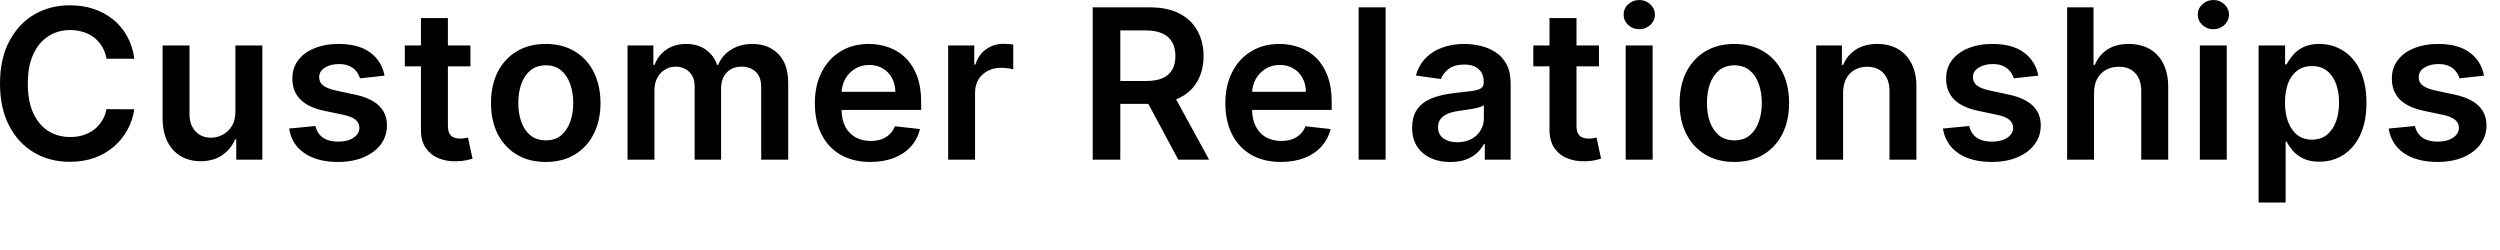<?xml version="1.0" encoding="utf-8"?>
<svg xmlns="http://www.w3.org/2000/svg" fill="none" height="100%" overflow="visible" preserveAspectRatio="none" style="display: block;" viewBox="0 0 50 5" width="100%">
<path d="M2.686 1.175H2.13C2.114 1.084 2.085 1.003 2.042 0.933C2 0.861 1.947 0.801 1.882 0.751C1.819 0.702 1.747 0.665 1.666 0.64C1.586 0.614 1.499 0.601 1.405 0.601C1.239 0.601 1.093 0.643 0.965 0.726C0.836 0.808 0.736 0.929 0.664 1.089C0.591 1.248 0.556 1.442 0.556 1.671C0.556 1.904 0.591 2.1 0.664 2.26C0.738 2.419 0.838 2.539 0.965 2.62C1.093 2.7 1.239 2.74 1.403 2.74C1.495 2.74 1.581 2.729 1.66 2.705C1.74 2.68 1.811 2.644 1.876 2.596C1.94 2.549 1.993 2.49 2.037 2.421C2.082 2.351 2.113 2.272 2.13 2.183L2.686 2.186C2.665 2.33 2.62 2.466 2.551 2.593C2.483 2.72 2.393 2.832 2.282 2.929C2.171 3.026 2.04 3.101 1.892 3.156C1.744 3.209 1.578 3.236 1.397 3.236C1.128 3.236 0.889 3.174 0.68 3.05C0.469 2.926 0.303 2.747 0.182 2.513C0.061 2.279 0 1.998 0 1.671C0 1.342 0.061 1.062 0.184 0.829C0.306 0.595 0.472 0.416 0.682 0.292C0.893 0.168 1.131 0.106 1.397 0.106C1.566 0.106 1.724 0.129 1.869 0.177C2.016 0.225 2.145 0.295 2.259 0.387C2.374 0.478 2.467 0.59 2.541 0.723C2.615 0.855 2.664 1.006 2.686 1.175ZM4.708 2.233V0.909H5.247V3.194H4.725V2.788H4.7C4.649 2.916 4.565 3.021 4.446 3.102C4.33 3.183 4.185 3.224 4.014 3.224C3.864 3.224 3.732 3.191 3.616 3.124C3.502 3.057 3.413 2.959 3.348 2.831C3.284 2.702 3.252 2.547 3.252 2.364V0.909H3.79V2.281C3.79 2.426 3.83 2.541 3.909 2.626C3.988 2.711 4.093 2.754 4.222 2.754C4.301 2.754 4.378 2.735 4.452 2.696C4.526 2.657 4.588 2.6 4.636 2.523C4.684 2.446 4.708 2.349 4.708 2.233ZM7.691 1.513L7.2 1.567C7.185 1.517 7.161 1.47 7.127 1.427C7.093 1.383 7.048 1.348 6.99 1.321C6.932 1.294 6.861 1.281 6.779 1.281C6.666 1.281 6.573 1.305 6.495 1.354C6.42 1.402 6.383 1.465 6.384 1.543C6.383 1.609 6.407 1.663 6.457 1.705C6.508 1.747 6.591 1.781 6.707 1.808L7.096 1.891C7.312 1.938 7.474 2.011 7.578 2.113C7.685 2.214 7.739 2.346 7.739 2.51C7.739 2.654 7.696 2.781 7.614 2.891C7.532 3 7.416 3.085 7.269 3.147C7.122 3.208 6.955 3.239 6.763 3.239C6.484 3.239 6.259 3.18 6.088 3.063C5.917 2.945 5.815 2.781 5.783 2.571L6.309 2.52C6.333 2.623 6.383 2.701 6.46 2.754C6.537 2.806 6.639 2.833 6.763 2.833C6.89 2.833 6.993 2.806 7.071 2.754C7.148 2.701 7.188 2.636 7.188 2.559C7.188 2.493 7.163 2.439 7.113 2.397C7.063 2.354 6.985 2.321 6.879 2.299L6.491 2.217C6.271 2.171 6.109 2.094 6.004 1.986C5.898 1.877 5.846 1.739 5.848 1.573C5.846 1.432 5.885 1.31 5.962 1.207C6.039 1.102 6.149 1.022 6.288 0.966C6.428 0.908 6.589 0.879 6.771 0.879C7.038 0.879 7.25 0.936 7.403 1.05C7.559 1.164 7.654 1.319 7.691 1.513ZM9.409 0.909V1.326H8.096V0.909H9.409ZM8.419 0.361H8.958V2.507C8.958 2.579 8.969 2.635 8.99 2.673C9.014 2.711 9.043 2.737 9.08 2.751C9.117 2.765 9.157 2.772 9.203 2.772C9.236 2.772 9.267 2.769 9.294 2.764C9.323 2.759 9.344 2.755 9.359 2.751L9.451 3.172C9.422 3.182 9.38 3.193 9.327 3.205C9.275 3.216 9.211 3.224 9.133 3.225C8.998 3.23 8.877 3.209 8.769 3.164C8.661 3.119 8.576 3.048 8.511 2.953C8.448 2.858 8.418 2.739 8.419 2.596V0.361ZM10.915 3.239C10.691 3.239 10.498 3.19 10.335 3.092C10.171 2.993 10.044 2.856 9.953 2.679C9.865 2.503 9.82 2.297 9.82 2.06C9.82 1.825 9.865 1.618 9.953 1.44C10.044 1.263 10.171 1.125 10.335 1.027C10.498 0.928 10.691 0.879 10.915 0.879C11.138 0.879 11.331 0.928 11.495 1.027C11.658 1.125 11.786 1.263 11.874 1.44C11.964 1.618 12.01 1.825 12.01 2.06C12.01 2.297 11.964 2.503 11.874 2.679C11.786 2.856 11.658 2.993 11.495 3.092C11.331 3.19 11.138 3.239 10.915 3.239ZM10.919 2.807C11.04 2.807 11.141 2.774 11.222 2.708C11.302 2.64 11.363 2.55 11.404 2.437C11.444 2.324 11.465 2.198 11.465 2.059C11.465 1.919 11.444 1.793 11.404 1.68C11.363 1.566 11.302 1.475 11.222 1.407C11.141 1.34 11.04 1.306 10.919 1.306C10.795 1.306 10.691 1.34 10.609 1.407C10.527 1.475 10.466 1.566 10.426 1.68C10.385 1.793 10.366 1.919 10.366 2.059C10.366 2.198 10.385 2.324 10.426 2.437C10.466 2.55 10.527 2.64 10.609 2.708C10.691 2.774 10.795 2.807 10.919 2.807ZM12.551 3.194V0.909H13.067V1.297H13.092C13.141 1.166 13.22 1.064 13.329 0.991C13.439 0.916 13.571 0.879 13.724 0.879C13.879 0.879 14.009 0.917 14.114 0.992C14.222 1.067 14.298 1.168 14.341 1.297H14.365C14.415 1.17 14.501 1.069 14.62 0.994C14.741 0.918 14.884 0.879 15.05 0.879C15.261 0.879 15.432 0.946 15.566 1.079C15.698 1.212 15.764 1.405 15.764 1.66V3.194H15.224V1.744C15.224 1.602 15.187 1.498 15.111 1.433C15.036 1.366 14.944 1.333 14.834 1.333C14.705 1.333 14.604 1.374 14.53 1.455C14.457 1.535 14.422 1.64 14.422 1.769V3.194H13.893V1.721C13.893 1.603 13.858 1.509 13.785 1.439C13.716 1.368 13.623 1.333 13.51 1.333C13.432 1.333 13.361 1.353 13.299 1.393C13.234 1.431 13.184 1.486 13.146 1.558C13.108 1.628 13.089 1.71 13.089 1.805V3.194H12.551ZM17.406 3.239C17.177 3.239 16.979 3.191 16.813 3.096C16.647 3 16.52 2.864 16.431 2.688C16.341 2.512 16.297 2.304 16.297 2.065C16.297 1.83 16.341 1.624 16.431 1.446C16.521 1.268 16.647 1.129 16.808 1.03C16.969 0.929 17.16 0.879 17.379 0.879C17.519 0.879 17.653 0.902 17.777 0.948C17.902 0.992 18.014 1.062 18.11 1.156C18.207 1.25 18.284 1.37 18.339 1.516C18.395 1.661 18.423 1.833 18.423 2.034V2.199H16.549V1.836H17.907C17.906 1.733 17.883 1.641 17.84 1.561C17.796 1.479 17.735 1.415 17.656 1.369C17.578 1.322 17.488 1.299 17.385 1.299C17.276 1.299 17.179 1.326 17.095 1.379C17.013 1.432 16.947 1.501 16.9 1.587C16.855 1.673 16.832 1.766 16.831 1.869V2.186C16.831 2.318 16.855 2.433 16.903 2.528C16.952 2.622 17.021 2.694 17.108 2.745C17.195 2.794 17.297 2.819 17.414 2.819C17.493 2.819 17.564 2.808 17.627 2.787C17.69 2.764 17.744 2.73 17.791 2.687C17.838 2.643 17.873 2.589 17.898 2.525L18.4 2.581C18.368 2.714 18.308 2.83 18.218 2.929C18.131 3.028 18.017 3.104 17.88 3.158C17.741 3.212 17.583 3.239 17.406 3.239ZM18.963 3.194V0.909H19.485V1.29H19.509C19.549 1.158 19.622 1.056 19.722 0.985C19.825 0.913 19.941 0.876 20.071 0.876C20.102 0.876 20.136 0.878 20.171 0.881C20.21 0.883 20.241 0.886 20.265 0.891V1.387C20.242 1.379 20.207 1.372 20.157 1.366C20.108 1.359 20.062 1.355 20.015 1.355C19.917 1.355 19.83 1.377 19.751 1.419C19.673 1.461 19.612 1.519 19.567 1.593C19.523 1.668 19.501 1.754 19.501 1.851V3.194H18.963ZM21.854 3.194V0.147H22.996C23.231 0.147 23.426 0.188 23.586 0.269C23.745 0.351 23.866 0.465 23.947 0.612C24.029 0.757 24.071 0.927 24.071 1.122C24.071 1.317 24.029 1.487 23.945 1.631C23.863 1.773 23.742 1.884 23.581 1.962C23.42 2.04 23.223 2.078 22.989 2.078H22.176V1.62H22.915C23.051 1.62 23.163 1.601 23.25 1.564C23.337 1.525 23.402 1.469 23.444 1.395C23.487 1.321 23.508 1.23 23.508 1.122C23.508 1.014 23.487 0.921 23.444 0.845C23.402 0.768 23.336 0.709 23.249 0.67C23.162 0.629 23.049 0.608 22.912 0.608H22.406V3.194H21.854ZM23.428 1.814L24.182 3.194H23.566L22.825 1.814H23.428ZM25.618 3.239C25.389 3.239 25.191 3.191 25.025 3.096C24.859 3 24.731 2.864 24.641 2.688C24.552 2.512 24.507 2.304 24.507 2.065C24.507 1.83 24.552 1.624 24.641 1.446C24.731 1.268 24.857 1.129 25.02 1.03C25.181 0.929 25.371 0.879 25.589 0.879C25.73 0.879 25.863 0.902 25.988 0.948C26.114 0.992 26.225 1.062 26.322 1.156C26.419 1.25 26.494 1.37 26.551 1.516C26.605 1.661 26.634 1.833 26.634 2.034V2.199H24.76V1.836H26.117C26.117 1.733 26.095 1.641 26.051 1.561C26.008 1.479 25.946 1.415 25.867 1.369C25.79 1.322 25.7 1.299 25.597 1.299C25.487 1.299 25.39 1.326 25.307 1.379C25.223 1.432 25.158 1.501 25.112 1.587C25.067 1.673 25.042 1.766 25.042 1.869V2.186C25.042 2.318 25.067 2.433 25.115 2.528C25.163 2.622 25.231 2.694 25.318 2.745C25.407 2.794 25.508 2.819 25.626 2.819C25.703 2.819 25.774 2.808 25.838 2.787C25.901 2.764 25.956 2.73 26.003 2.687C26.049 2.643 26.085 2.589 26.109 2.525L26.612 2.581C26.58 2.714 26.518 2.83 26.43 2.929C26.341 3.028 26.228 3.104 26.091 3.158C25.953 3.212 25.795 3.239 25.618 3.239ZM27.712 0.147V3.194H27.173V0.147H27.712ZM29.006 3.24C28.863 3.24 28.732 3.215 28.616 3.163C28.5 3.11 28.41 3.033 28.343 2.931C28.275 2.829 28.243 2.703 28.243 2.553C28.243 2.424 28.267 2.317 28.314 2.233C28.362 2.149 28.426 2.081 28.508 2.031C28.591 1.98 28.684 1.942 28.787 1.916C28.89 1.889 28.998 1.87 29.11 1.858C29.243 1.844 29.353 1.832 29.435 1.821C29.519 1.809 29.58 1.791 29.617 1.768C29.656 1.743 29.675 1.705 29.675 1.653V1.644C29.675 1.532 29.641 1.445 29.575 1.384C29.509 1.322 29.412 1.291 29.288 1.291C29.156 1.291 29.052 1.32 28.974 1.378C28.898 1.435 28.847 1.503 28.819 1.581L28.317 1.51C28.357 1.371 28.421 1.255 28.513 1.162C28.604 1.068 28.716 0.997 28.848 0.951C28.979 0.903 29.126 0.879 29.285 0.879C29.395 0.879 29.504 0.892 29.614 0.918C29.723 0.944 29.823 0.986 29.914 1.046C30.004 1.104 30.076 1.184 30.13 1.285C30.186 1.387 30.213 1.513 30.213 1.665V3.194H29.696V2.88H29.678C29.645 2.944 29.599 3.003 29.54 3.059C29.482 3.113 29.408 3.157 29.317 3.191C29.23 3.224 29.126 3.24 29.006 3.24ZM29.146 2.845C29.255 2.845 29.348 2.823 29.428 2.781C29.508 2.737 29.569 2.679 29.611 2.608C29.654 2.537 29.677 2.459 29.677 2.375V2.105C29.659 2.119 29.632 2.132 29.59 2.144C29.551 2.156 29.506 2.166 29.456 2.175C29.406 2.184 29.358 2.192 29.309 2.199C29.261 2.206 29.217 2.212 29.182 2.217C29.101 2.228 29.03 2.245 28.966 2.27C28.903 2.295 28.853 2.33 28.816 2.375C28.779 2.418 28.761 2.475 28.761 2.544C28.761 2.643 28.799 2.718 28.869 2.769C28.942 2.819 29.035 2.845 29.146 2.845ZM31.979 0.909V1.326H30.666V0.909H31.979ZM30.99 0.361H31.53V2.507C31.53 2.579 31.539 2.635 31.562 2.673C31.584 2.711 31.615 2.737 31.651 2.751C31.688 2.765 31.728 2.772 31.773 2.772C31.807 2.772 31.837 2.769 31.865 2.764C31.894 2.759 31.916 2.755 31.931 2.751L32.021 3.172C31.992 3.182 31.952 3.193 31.899 3.205C31.846 3.216 31.781 3.224 31.705 3.225C31.57 3.23 31.448 3.209 31.34 3.164C31.232 3.119 31.146 3.048 31.083 2.953C31.021 2.858 30.99 2.739 30.99 2.596V0.361ZM32.514 3.194V0.909H33.053V3.194H32.514ZM32.785 0.585C32.7 0.585 32.626 0.556 32.564 0.5C32.503 0.442 32.472 0.373 32.472 0.293C32.472 0.212 32.503 0.143 32.564 0.086C32.626 0.029 32.7 0 32.785 0C32.872 0 32.944 0.029 33.006 0.086C33.067 0.143 33.098 0.212 33.098 0.293C33.098 0.373 33.067 0.442 33.006 0.5C32.944 0.556 32.872 0.585 32.785 0.585ZM34.686 3.239C34.464 3.239 34.271 3.19 34.106 3.092C33.944 2.993 33.816 2.856 33.726 2.679C33.637 2.503 33.592 2.297 33.592 2.06C33.592 1.825 33.637 1.618 33.726 1.44C33.816 1.263 33.944 1.125 34.106 1.027C34.271 0.928 34.464 0.879 34.686 0.879C34.91 0.879 35.104 0.928 35.268 1.027C35.431 1.125 35.558 1.263 35.647 1.44C35.737 1.618 35.782 1.825 35.782 2.06C35.782 2.297 35.737 2.503 35.647 2.679C35.558 2.856 35.431 2.993 35.268 3.092C35.104 3.19 34.91 3.239 34.686 3.239ZM34.69 2.807C34.81 2.807 34.912 2.774 34.994 2.708C35.075 2.64 35.136 2.55 35.175 2.437C35.217 2.324 35.236 2.198 35.236 2.059C35.236 1.919 35.217 1.793 35.175 1.68C35.136 1.566 35.075 1.475 34.994 1.407C34.912 1.34 34.81 1.306 34.69 1.306C34.566 1.306 34.462 1.34 34.38 1.407C34.3 1.475 34.239 1.566 34.198 1.68C34.158 1.793 34.139 1.919 34.139 2.059C34.139 2.198 34.158 2.324 34.198 2.437C34.239 2.55 34.3 2.64 34.38 2.708C34.462 2.774 34.566 2.807 34.69 2.807ZM36.862 1.855V3.194H36.324V0.909H36.838V1.297H36.865C36.917 1.169 37 1.068 37.116 0.992C37.232 0.917 37.376 0.879 37.547 0.879C37.705 0.879 37.842 0.913 37.958 0.98C38.077 1.048 38.167 1.146 38.231 1.273C38.297 1.401 38.33 1.557 38.328 1.739V3.194H37.79V1.822C37.79 1.67 37.75 1.55 37.671 1.464C37.593 1.378 37.484 1.335 37.345 1.335C37.252 1.335 37.168 1.355 37.094 1.397C37.021 1.438 36.965 1.497 36.923 1.574C36.883 1.651 36.862 1.745 36.862 1.855ZM40.766 1.513L40.275 1.567C40.262 1.517 40.238 1.47 40.202 1.427C40.168 1.383 40.123 1.348 40.065 1.321C40.007 1.294 39.938 1.281 39.854 1.281C39.741 1.281 39.648 1.305 39.572 1.354C39.496 1.402 39.459 1.465 39.459 1.543C39.459 1.609 39.483 1.663 39.533 1.705C39.583 1.747 39.667 1.781 39.783 1.808L40.173 1.891C40.389 1.938 40.549 2.011 40.655 2.113C40.761 2.214 40.815 2.346 40.815 2.51C40.815 2.654 40.773 2.781 40.689 2.891C40.607 3 40.492 3.085 40.346 3.147C40.199 3.208 40.03 3.239 39.84 3.239C39.559 3.239 39.334 3.18 39.164 3.063C38.994 2.945 38.892 2.781 38.858 2.571L39.384 2.52C39.408 2.623 39.458 2.701 39.535 2.754C39.612 2.806 39.714 2.833 39.838 2.833C39.965 2.833 40.068 2.806 40.146 2.754C40.225 2.701 40.263 2.636 40.263 2.559C40.263 2.493 40.238 2.439 40.188 2.397C40.138 2.354 40.06 2.321 39.956 2.299L39.566 2.217C39.346 2.171 39.184 2.094 39.079 1.986C38.974 1.877 38.921 1.739 38.923 1.573C38.921 1.432 38.96 1.31 39.037 1.207C39.116 1.102 39.224 1.022 39.363 0.966C39.503 0.908 39.664 0.879 39.846 0.879C40.115 0.879 40.325 0.936 40.479 1.05C40.634 1.164 40.729 1.319 40.766 1.513ZM41.881 1.855V3.194H41.343V0.147H41.87V1.297H41.897C41.95 1.168 42.033 1.067 42.145 0.992C42.258 0.917 42.402 0.879 42.576 0.879C42.735 0.879 42.874 0.913 42.992 0.979C43.109 1.045 43.201 1.143 43.265 1.271C43.331 1.399 43.364 1.555 43.364 1.739V3.194H42.825V1.822C42.825 1.669 42.785 1.549 42.706 1.464C42.627 1.378 42.518 1.335 42.376 1.335C42.281 1.335 42.196 1.355 42.12 1.397C42.046 1.438 41.988 1.497 41.944 1.574C41.902 1.651 41.881 1.745 41.881 1.855ZM43.997 3.194V0.909H44.535V3.194H43.997ZM44.268 0.585C44.182 0.585 44.108 0.556 44.047 0.5C43.986 0.442 43.955 0.373 43.955 0.293C43.955 0.212 43.986 0.143 44.047 0.086C44.108 0.029 44.182 0 44.268 0C44.353 0 44.427 0.029 44.487 0.086C44.548 0.143 44.58 0.212 44.58 0.293C44.58 0.373 44.548 0.442 44.487 0.5C44.427 0.556 44.353 0.585 44.268 0.585ZM45.172 4.051V0.909H45.702V1.287H45.734C45.761 1.231 45.8 1.172 45.852 1.11C45.902 1.046 45.969 0.992 46.056 0.948C46.142 0.902 46.253 0.879 46.387 0.879C46.562 0.879 46.722 0.924 46.864 1.015C47.007 1.104 47.12 1.236 47.204 1.412C47.287 1.586 47.329 1.801 47.329 2.055C47.329 2.306 47.289 2.519 47.207 2.694C47.125 2.87 47.012 3.004 46.87 3.096C46.728 3.188 46.567 3.234 46.388 3.234C46.258 3.234 46.148 3.213 46.063 3.169C45.976 3.125 45.906 3.073 45.853 3.011C45.802 2.949 45.761 2.89 45.734 2.834H45.712V4.051H45.172ZM45.7 2.052C45.7 2.199 45.721 2.329 45.763 2.44C45.806 2.551 45.866 2.638 45.947 2.7C46.026 2.762 46.124 2.793 46.238 2.793C46.356 2.793 46.456 2.761 46.536 2.697C46.617 2.633 46.678 2.545 46.719 2.434C46.761 2.322 46.781 2.194 46.781 2.052C46.781 1.91 46.761 1.784 46.72 1.674C46.678 1.564 46.619 1.477 46.538 1.415C46.458 1.352 46.358 1.321 46.238 1.321C46.122 1.321 46.026 1.351 45.945 1.412C45.865 1.472 45.803 1.557 45.761 1.666C45.721 1.775 45.7 1.904 45.7 2.052ZM49.68 1.513L49.19 1.567C49.176 1.517 49.152 1.47 49.116 1.427C49.084 1.383 49.037 1.348 48.981 1.321C48.923 1.294 48.852 1.281 48.768 1.281C48.657 1.281 48.562 1.305 48.486 1.354C48.41 1.402 48.373 1.465 48.375 1.543C48.373 1.609 48.398 1.663 48.448 1.705C48.498 1.747 48.581 1.781 48.697 1.808L49.087 1.891C49.303 1.938 49.464 2.011 49.569 2.113C49.675 2.214 49.729 2.346 49.73 2.51C49.729 2.654 49.687 2.781 49.603 2.891C49.521 3 49.406 3.085 49.26 3.147C49.113 3.208 48.944 3.239 48.754 3.239C48.475 3.239 48.249 3.18 48.079 3.063C47.908 2.945 47.806 2.781 47.774 2.571L48.299 2.52C48.322 2.623 48.373 2.701 48.451 2.754C48.528 2.806 48.628 2.833 48.752 2.833C48.881 2.833 48.983 2.806 49.06 2.754C49.139 2.701 49.178 2.636 49.178 2.559C49.178 2.493 49.153 2.439 49.102 2.397C49.052 2.354 48.974 2.321 48.87 2.299L48.48 2.217C48.261 2.171 48.099 2.094 47.993 1.986C47.888 1.877 47.837 1.739 47.837 1.573C47.837 1.432 47.874 1.31 47.953 1.207C48.03 1.102 48.14 1.022 48.278 0.966C48.419 0.908 48.58 0.879 48.762 0.879C49.029 0.879 49.24 0.936 49.394 1.05C49.548 1.164 49.645 1.319 49.68 1.513Z" fill="black" id="Vector"/>
</svg>